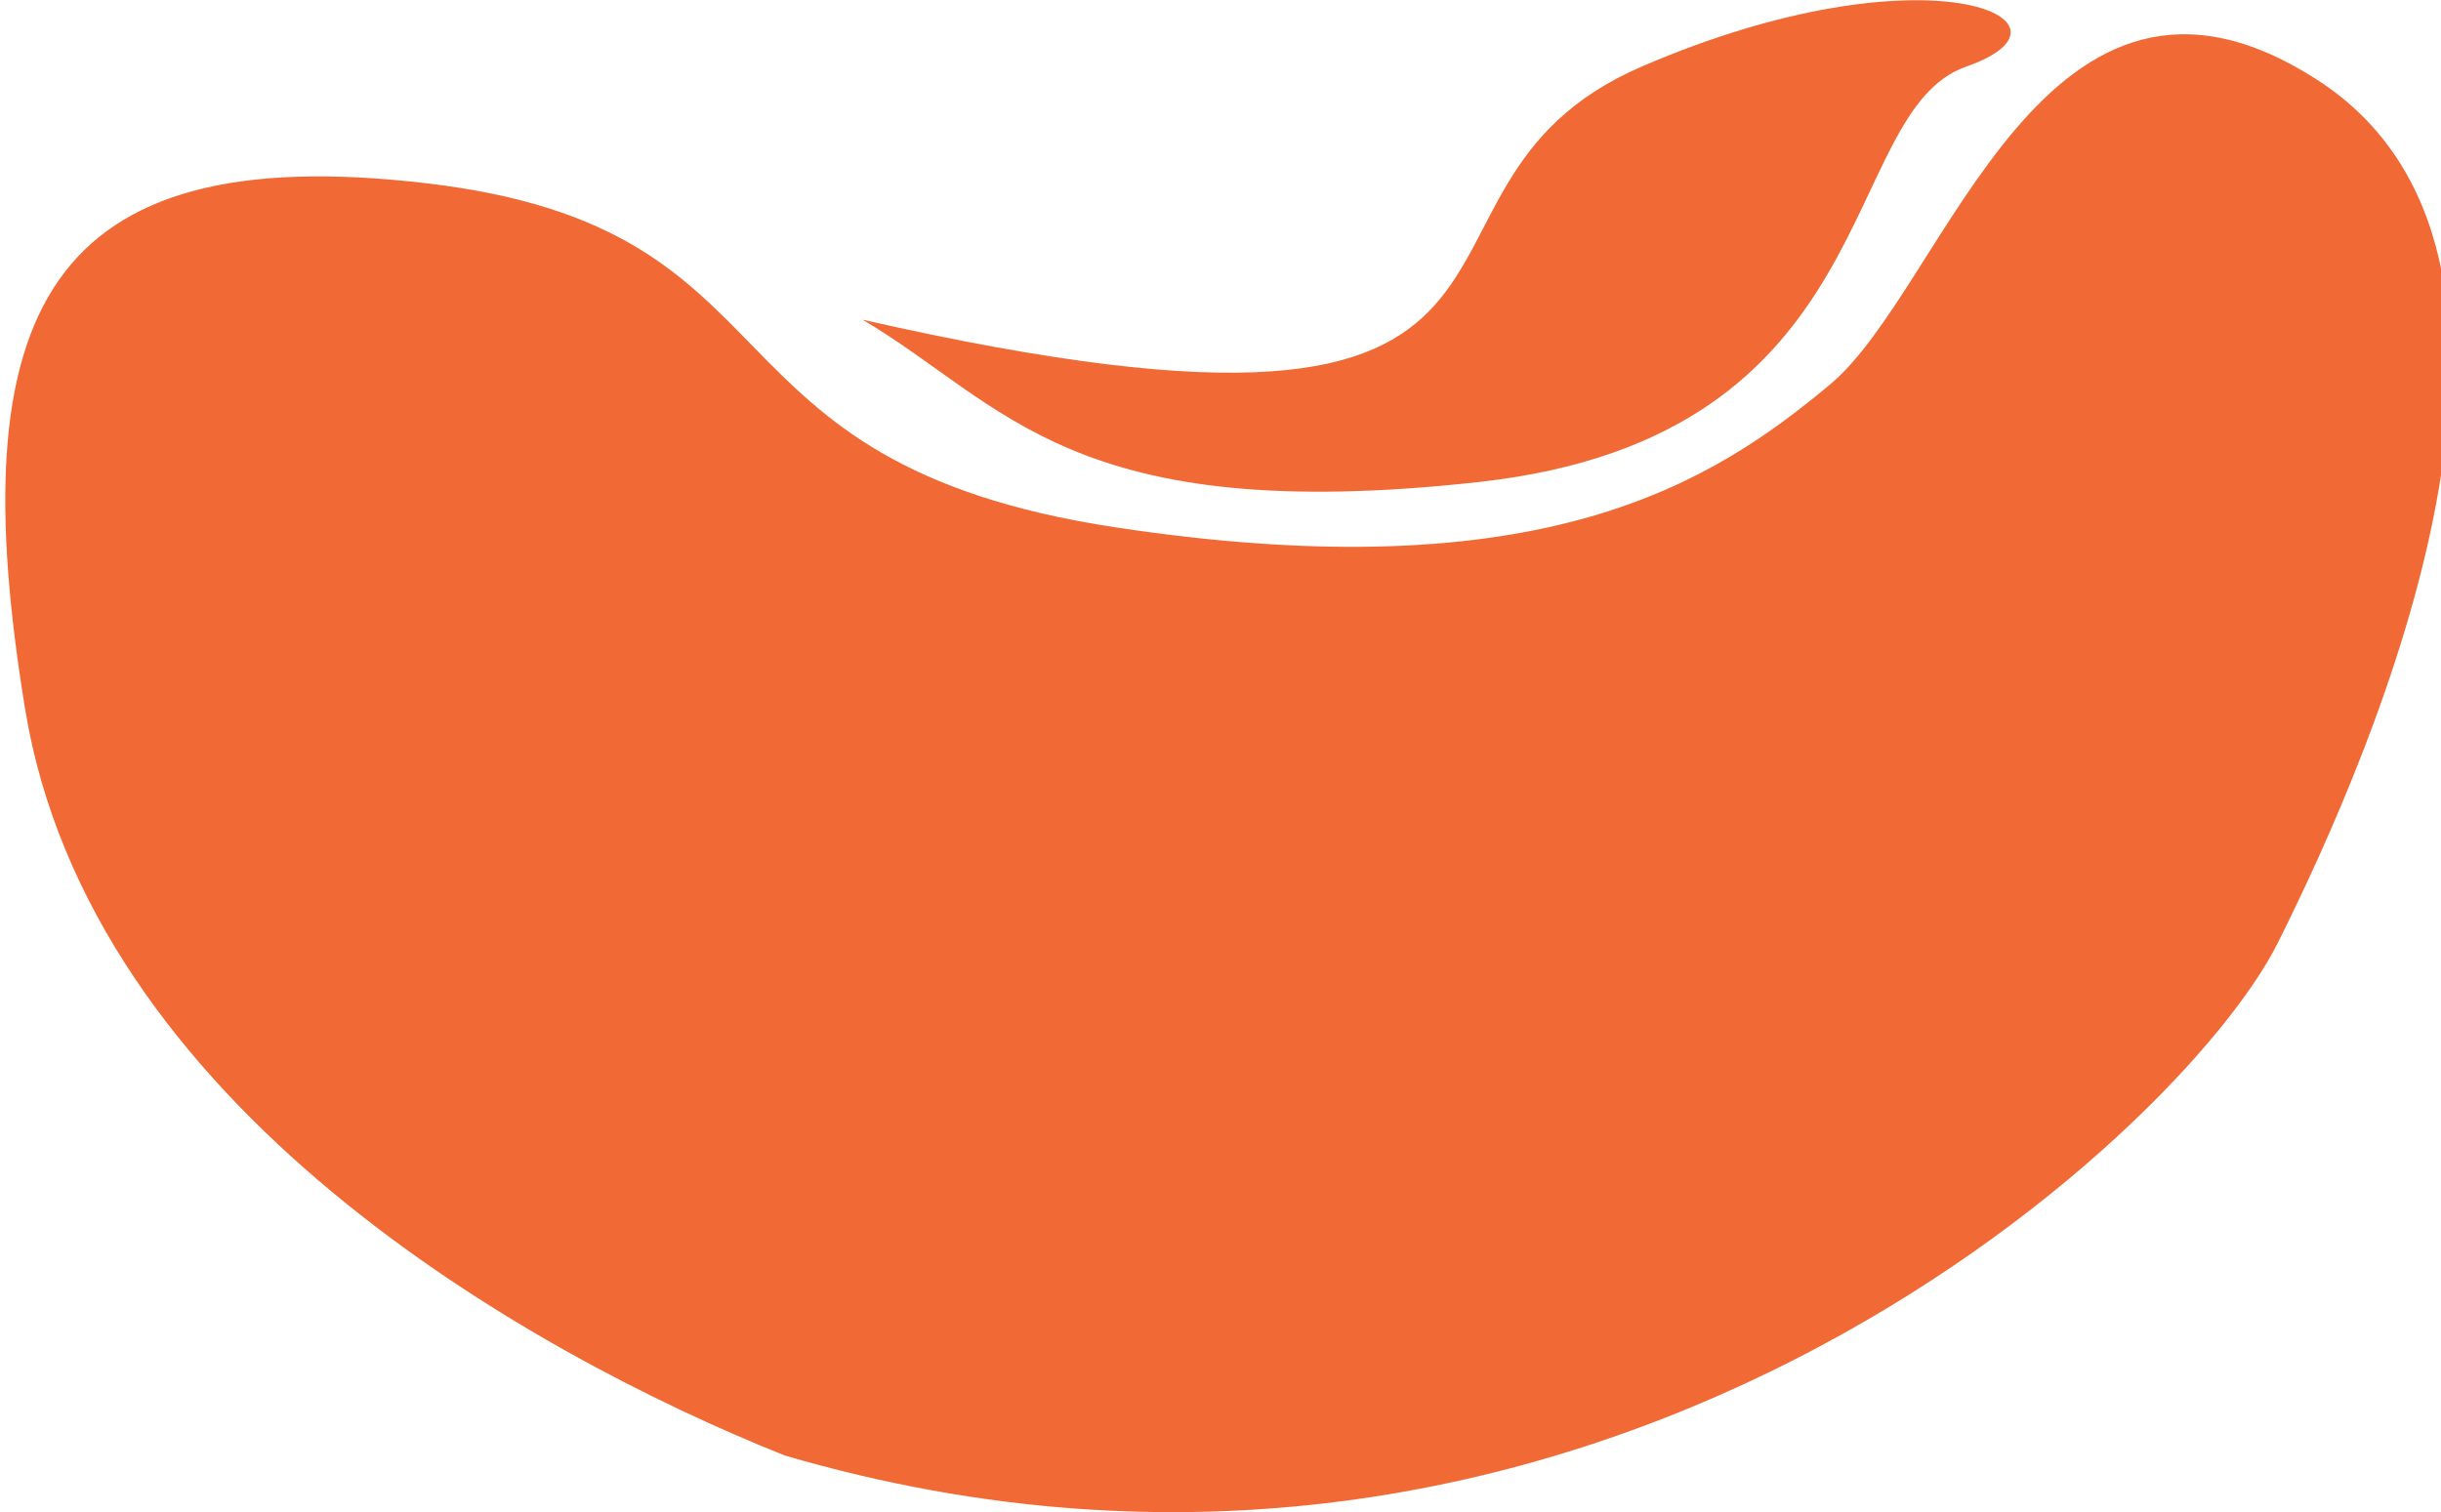 <?xml version="1.0" encoding="utf-8"?>
<!-- Generator: Adobe Illustrator 25.3.1, SVG Export Plug-In . SVG Version: 6.00 Build 0)  -->
<svg version="1.1" id="Laag_1" xmlns="http://www.w3.org/2000/svg" xmlns:xlink="http://www.w3.org/1999/xlink" x="0px" y="0px"
	 viewBox="0 0 37.6 23.3" style="enable-background:new 0 0 37.6 23.3;" xml:space="preserve">
<style type="text/css">
	.st0{fill:#F16A36;}
</style>
<g id="Cashew" transform="translate(-794.213 -911.474)">
	<path id="Path_104" class="st0" d="M806.3,933.9c-4-1.6-10.7-5.4-11.7-11.5s0.3-8.8,6.2-8.1s4,4.3,10.6,5.3s9.2-0.7,11-2.2
		s3.3-7.4,7.5-4.7s0.9,10.3-0.6,13.3S818.6,937.5,806.3,933.9z"/>
	<path id="Path_105" class="st0" d="M807.5,916.4c2.2,1.3,3.2,3.2,9.5,2.5s5.5-5.7,7.5-6.4s-0.6-1.9-5,0S819.4,919.1,807.5,916.4z"
		/>
</g>
</svg>
